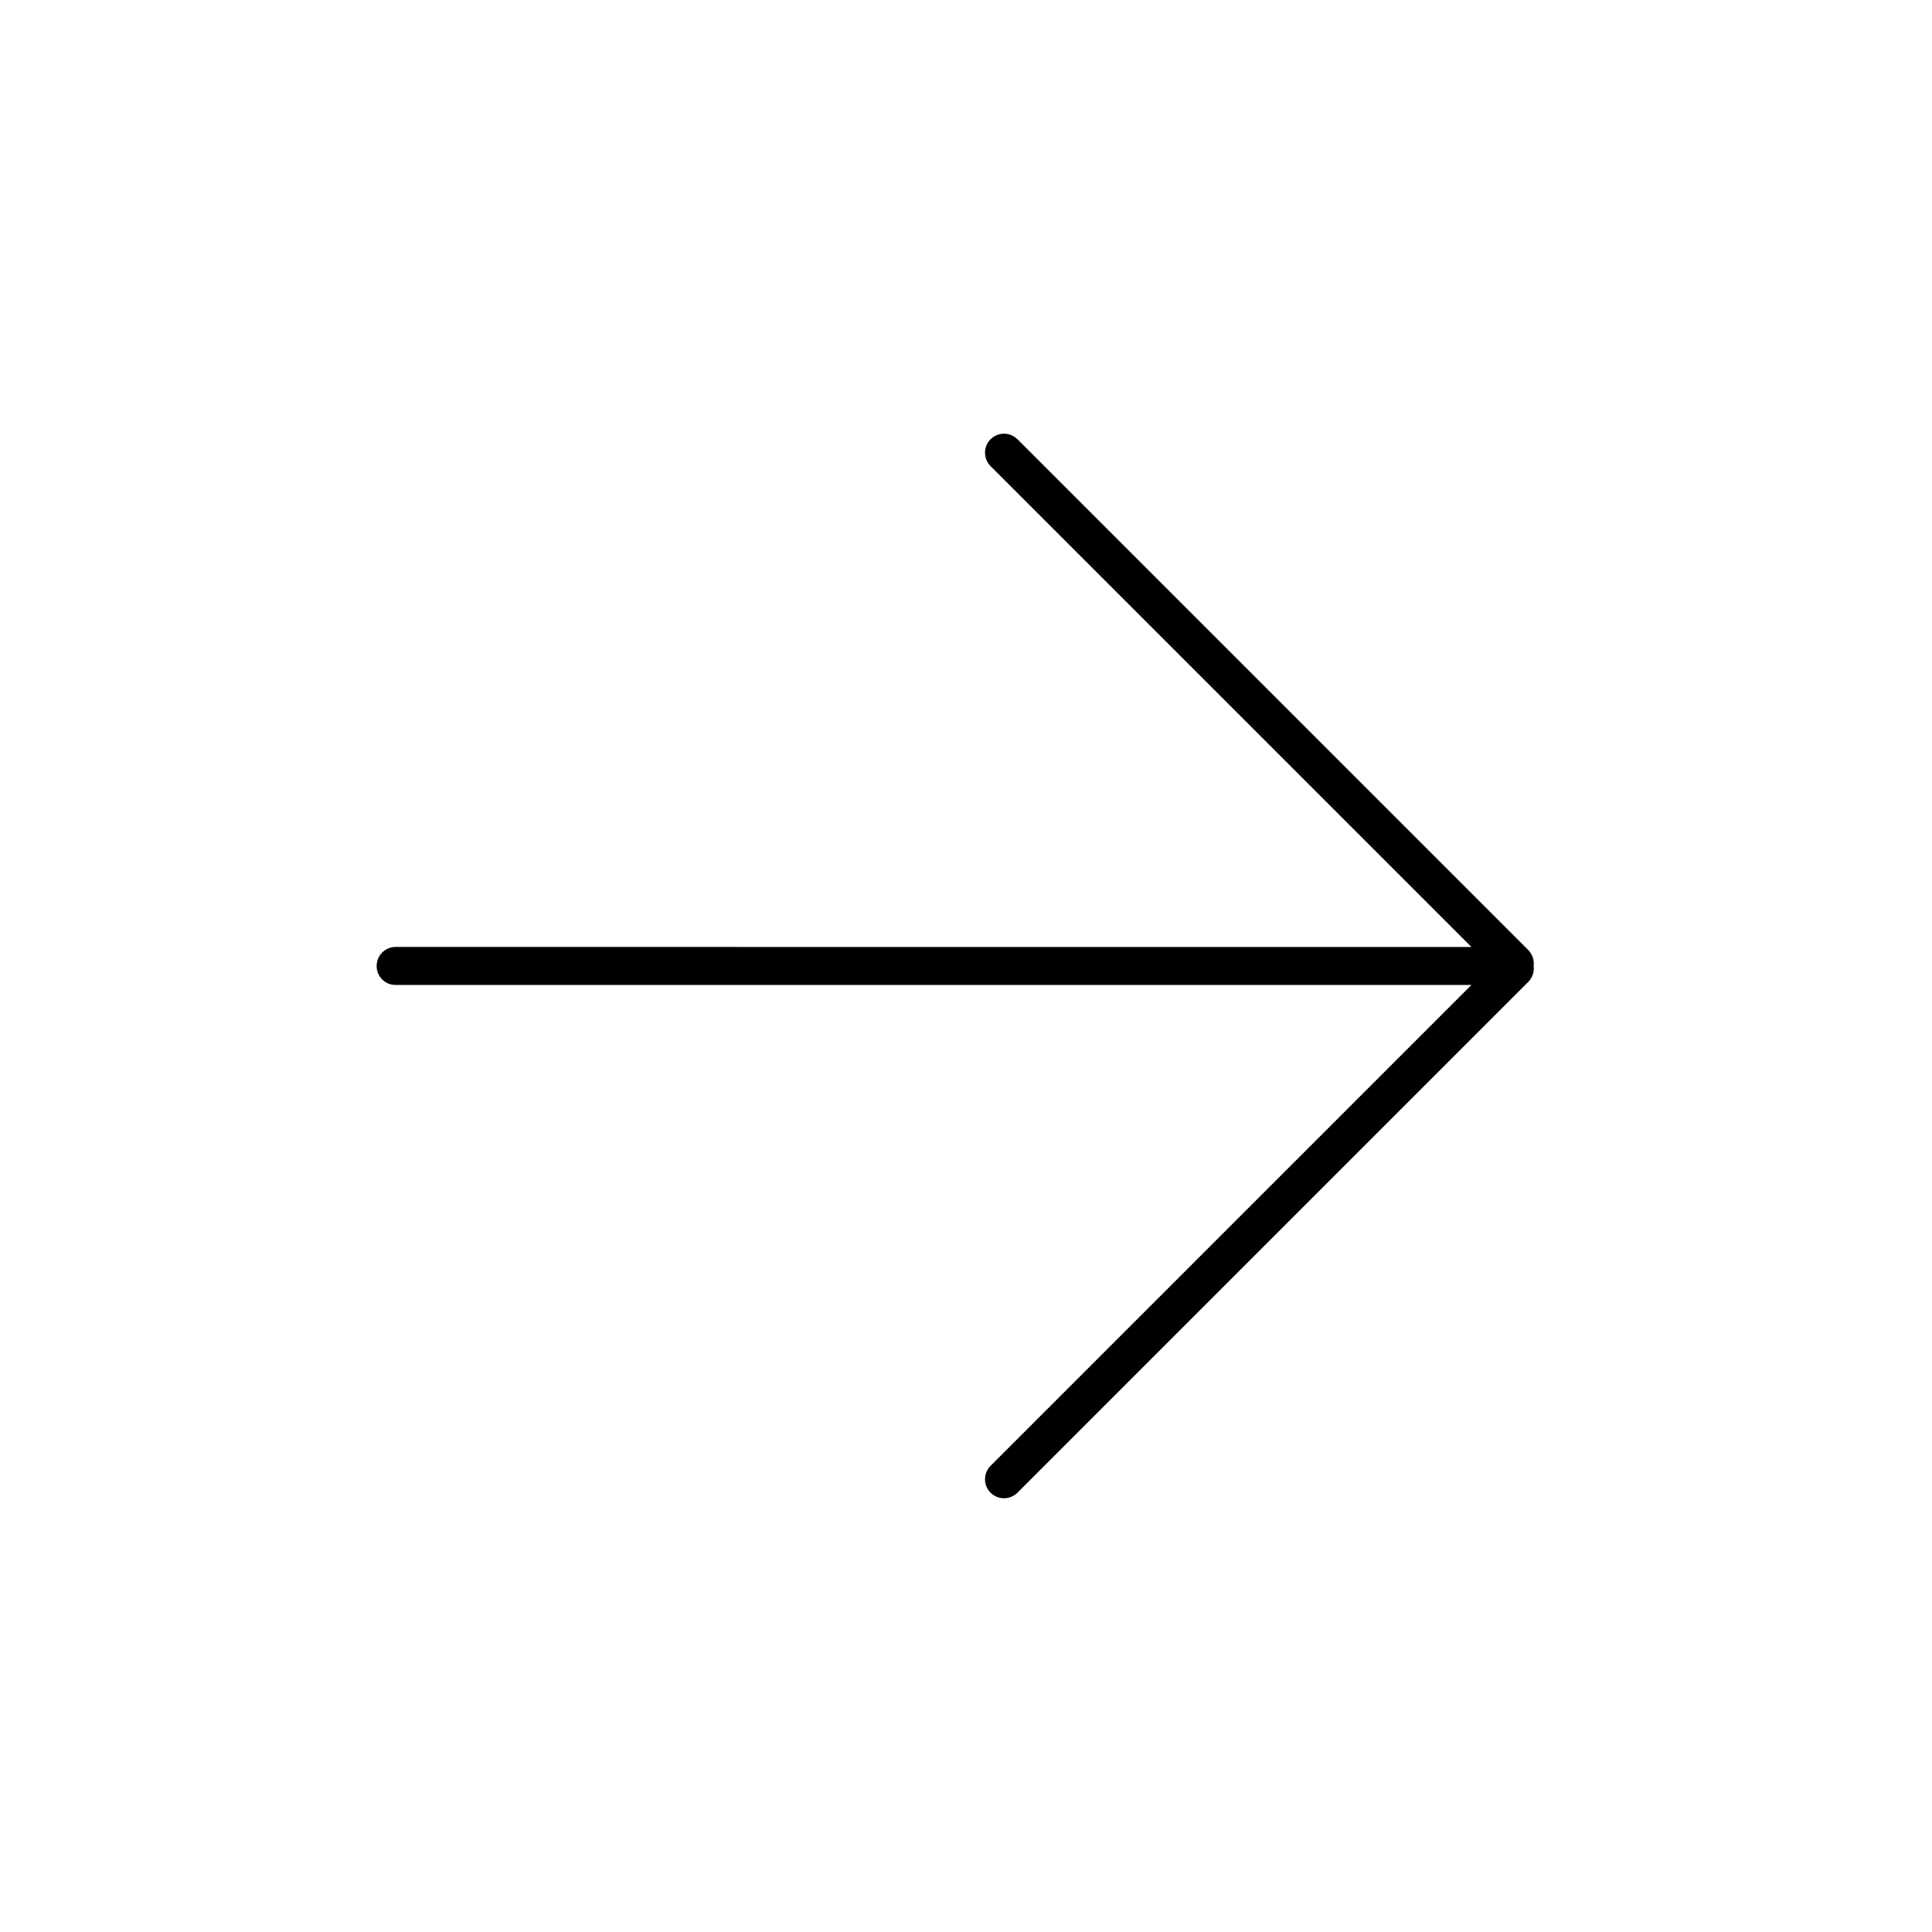 <?xml version="1.0" encoding="UTF-8"?>
<!-- The Best Svg Icon site in the world: iconSvg.co, Visit us! https://iconsvg.co -->
<svg fill="#000000" width="800px" height="800px" version="1.1" viewBox="144 144 512 512" xmlns="http://www.w3.org/2000/svg">
 <path d="m533.94 394.96-127.4-127.4c-1.992-1.992-2-5.188-0.031-7.156 1.98-1.98 5.172-1.953 7.156 0.031l135.31 135.31c1.164 1.164 1.648 2.738 1.461 4.238 0.195 1.512-0.297 3.094-1.461 4.258l-135.31 135.31c-1.992 1.992-5.188 2-7.156 0.031-1.98-1.98-1.953-5.172 0.031-7.156l127.4-127.4h-285.13c-2.758 0-4.996-2.234-4.996-5.035 0-2.785 2.262-5.039 4.996-5.039z" fill-rule="evenodd"/>
</svg>